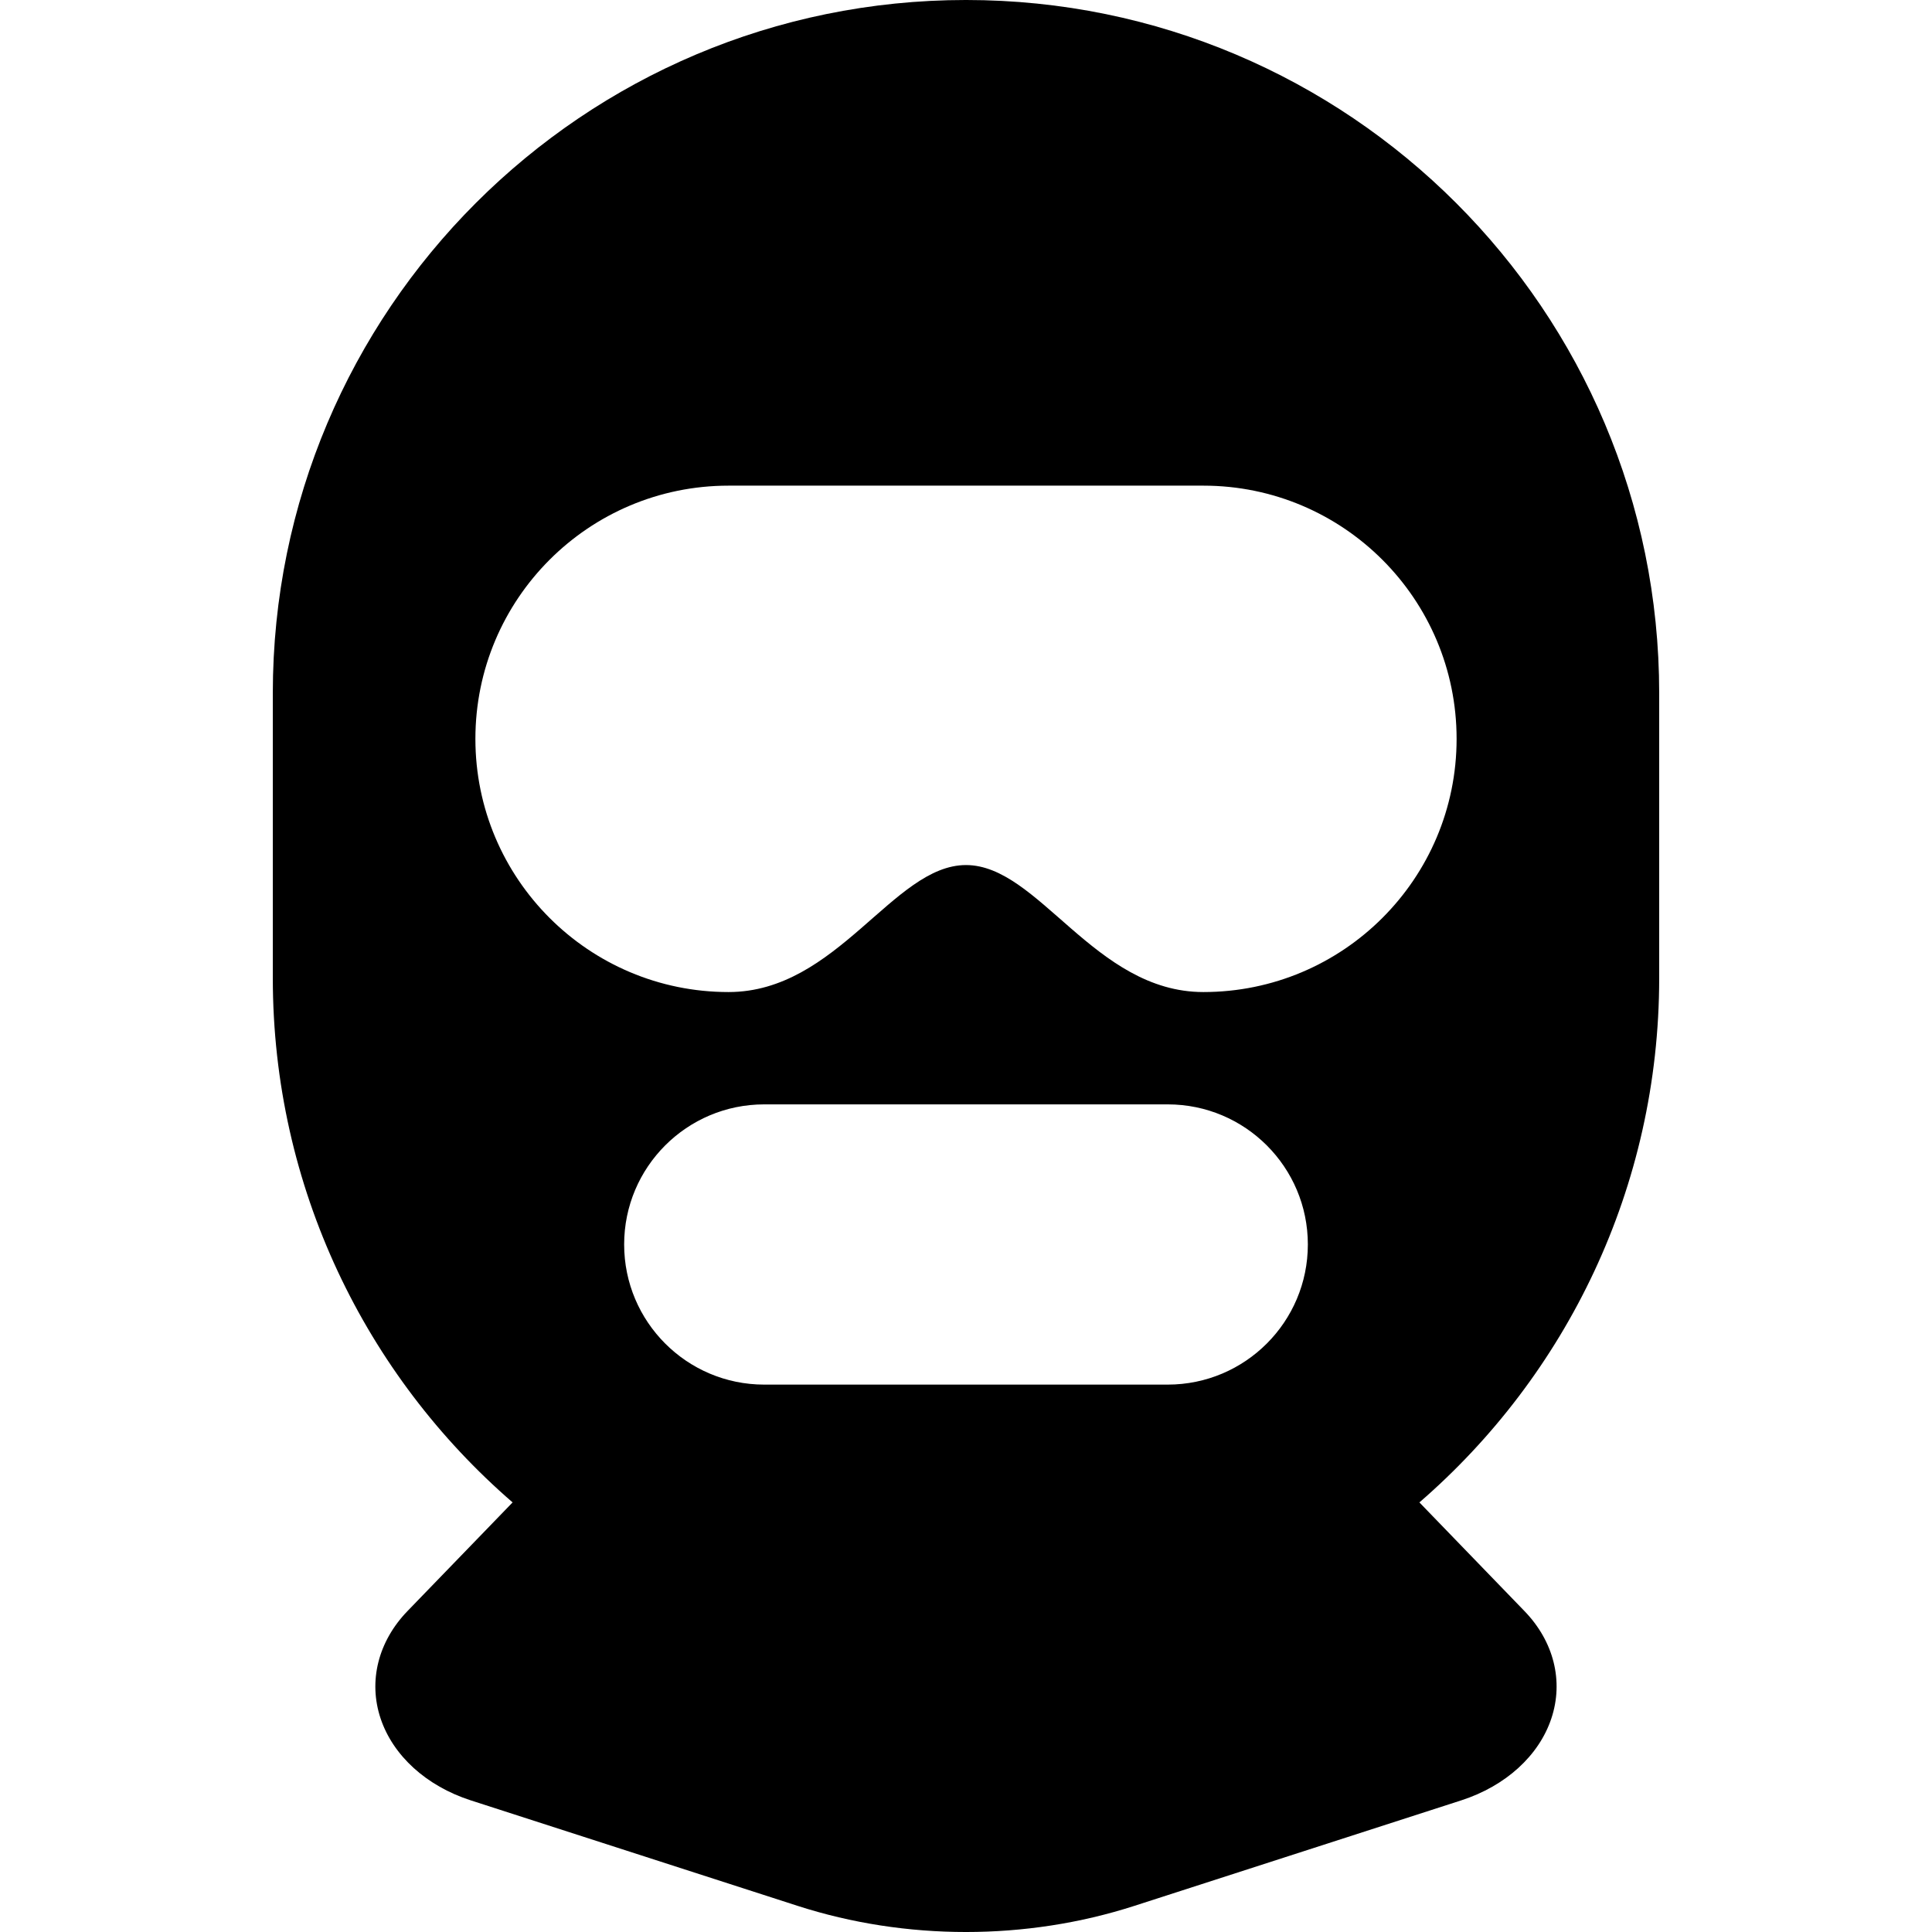 <?xml version="1.0" encoding="utf-8"?>

<!DOCTYPE svg PUBLIC "-//W3C//DTD SVG 1.1//EN" "http://www.w3.org/Graphics/SVG/1.1/DTD/svg11.dtd">
<!-- Uploaded to: SVG Repo, www.svgrepo.com, Generator: SVG Repo Mixer Tools -->
<svg version="1.1" id="_x32_" xmlns="http://www.w3.org/2000/svg" xmlns:xlink="http://www.w3.org/1999/xlink" 
	 width="800px" height="800px" viewBox="0 0 512 512"  xml:space="preserve">
<style type="text/css">
<![CDATA[
	.st0{fill:#000000;}
]]>
</style>
<g>
	<path class="st0" d="M439.703,259.17v-75.469C439.703,82.248,357.453-0.002,256-0.002c-101.469,0-183.703,82.25-183.703,183.703
		v75.469c0,55.516,24.625,105.297,63.547,138.984L108,426.936c-7.781,8.047-10.438,18.594-7.141,28.469s12.141,17.906,23.875,21.703
		l86.656,27.969c28.641,9.234,60.578,9.234,89.219,0l86.656-27.969c11.734-3.797,20.578-11.828,23.859-21.703
		c3.297-9.875,0.656-20.422-7.141-28.469l-27.828-28.781C415.078,364.467,439.703,314.686,439.703,259.17z M309.453,366.936H202.531
		c-20.5,0-37.125-16.641-37.125-37.141s16.625-37.125,37.125-37.125h106.922c20.516,0,37.141,16.625,37.141,37.125
		S329.969,366.936,309.453,366.936z M318.906,262.904c-28.844,0-43.625-33.656-62.906-33.656c-19.297,0-34.078,33.656-62.922,33.656
		c-37.063,0-67.094-30.047-67.094-67.094c0-37.063,30.031-67.109,67.094-67.109c28.844,0,41.953,0,62.922,0s34.063,0,62.906,0
		c37.063,0,67.109,30.047,67.109,67.109C386.016,232.857,355.969,262.904,318.906,262.904z"/>
</g>
</svg>